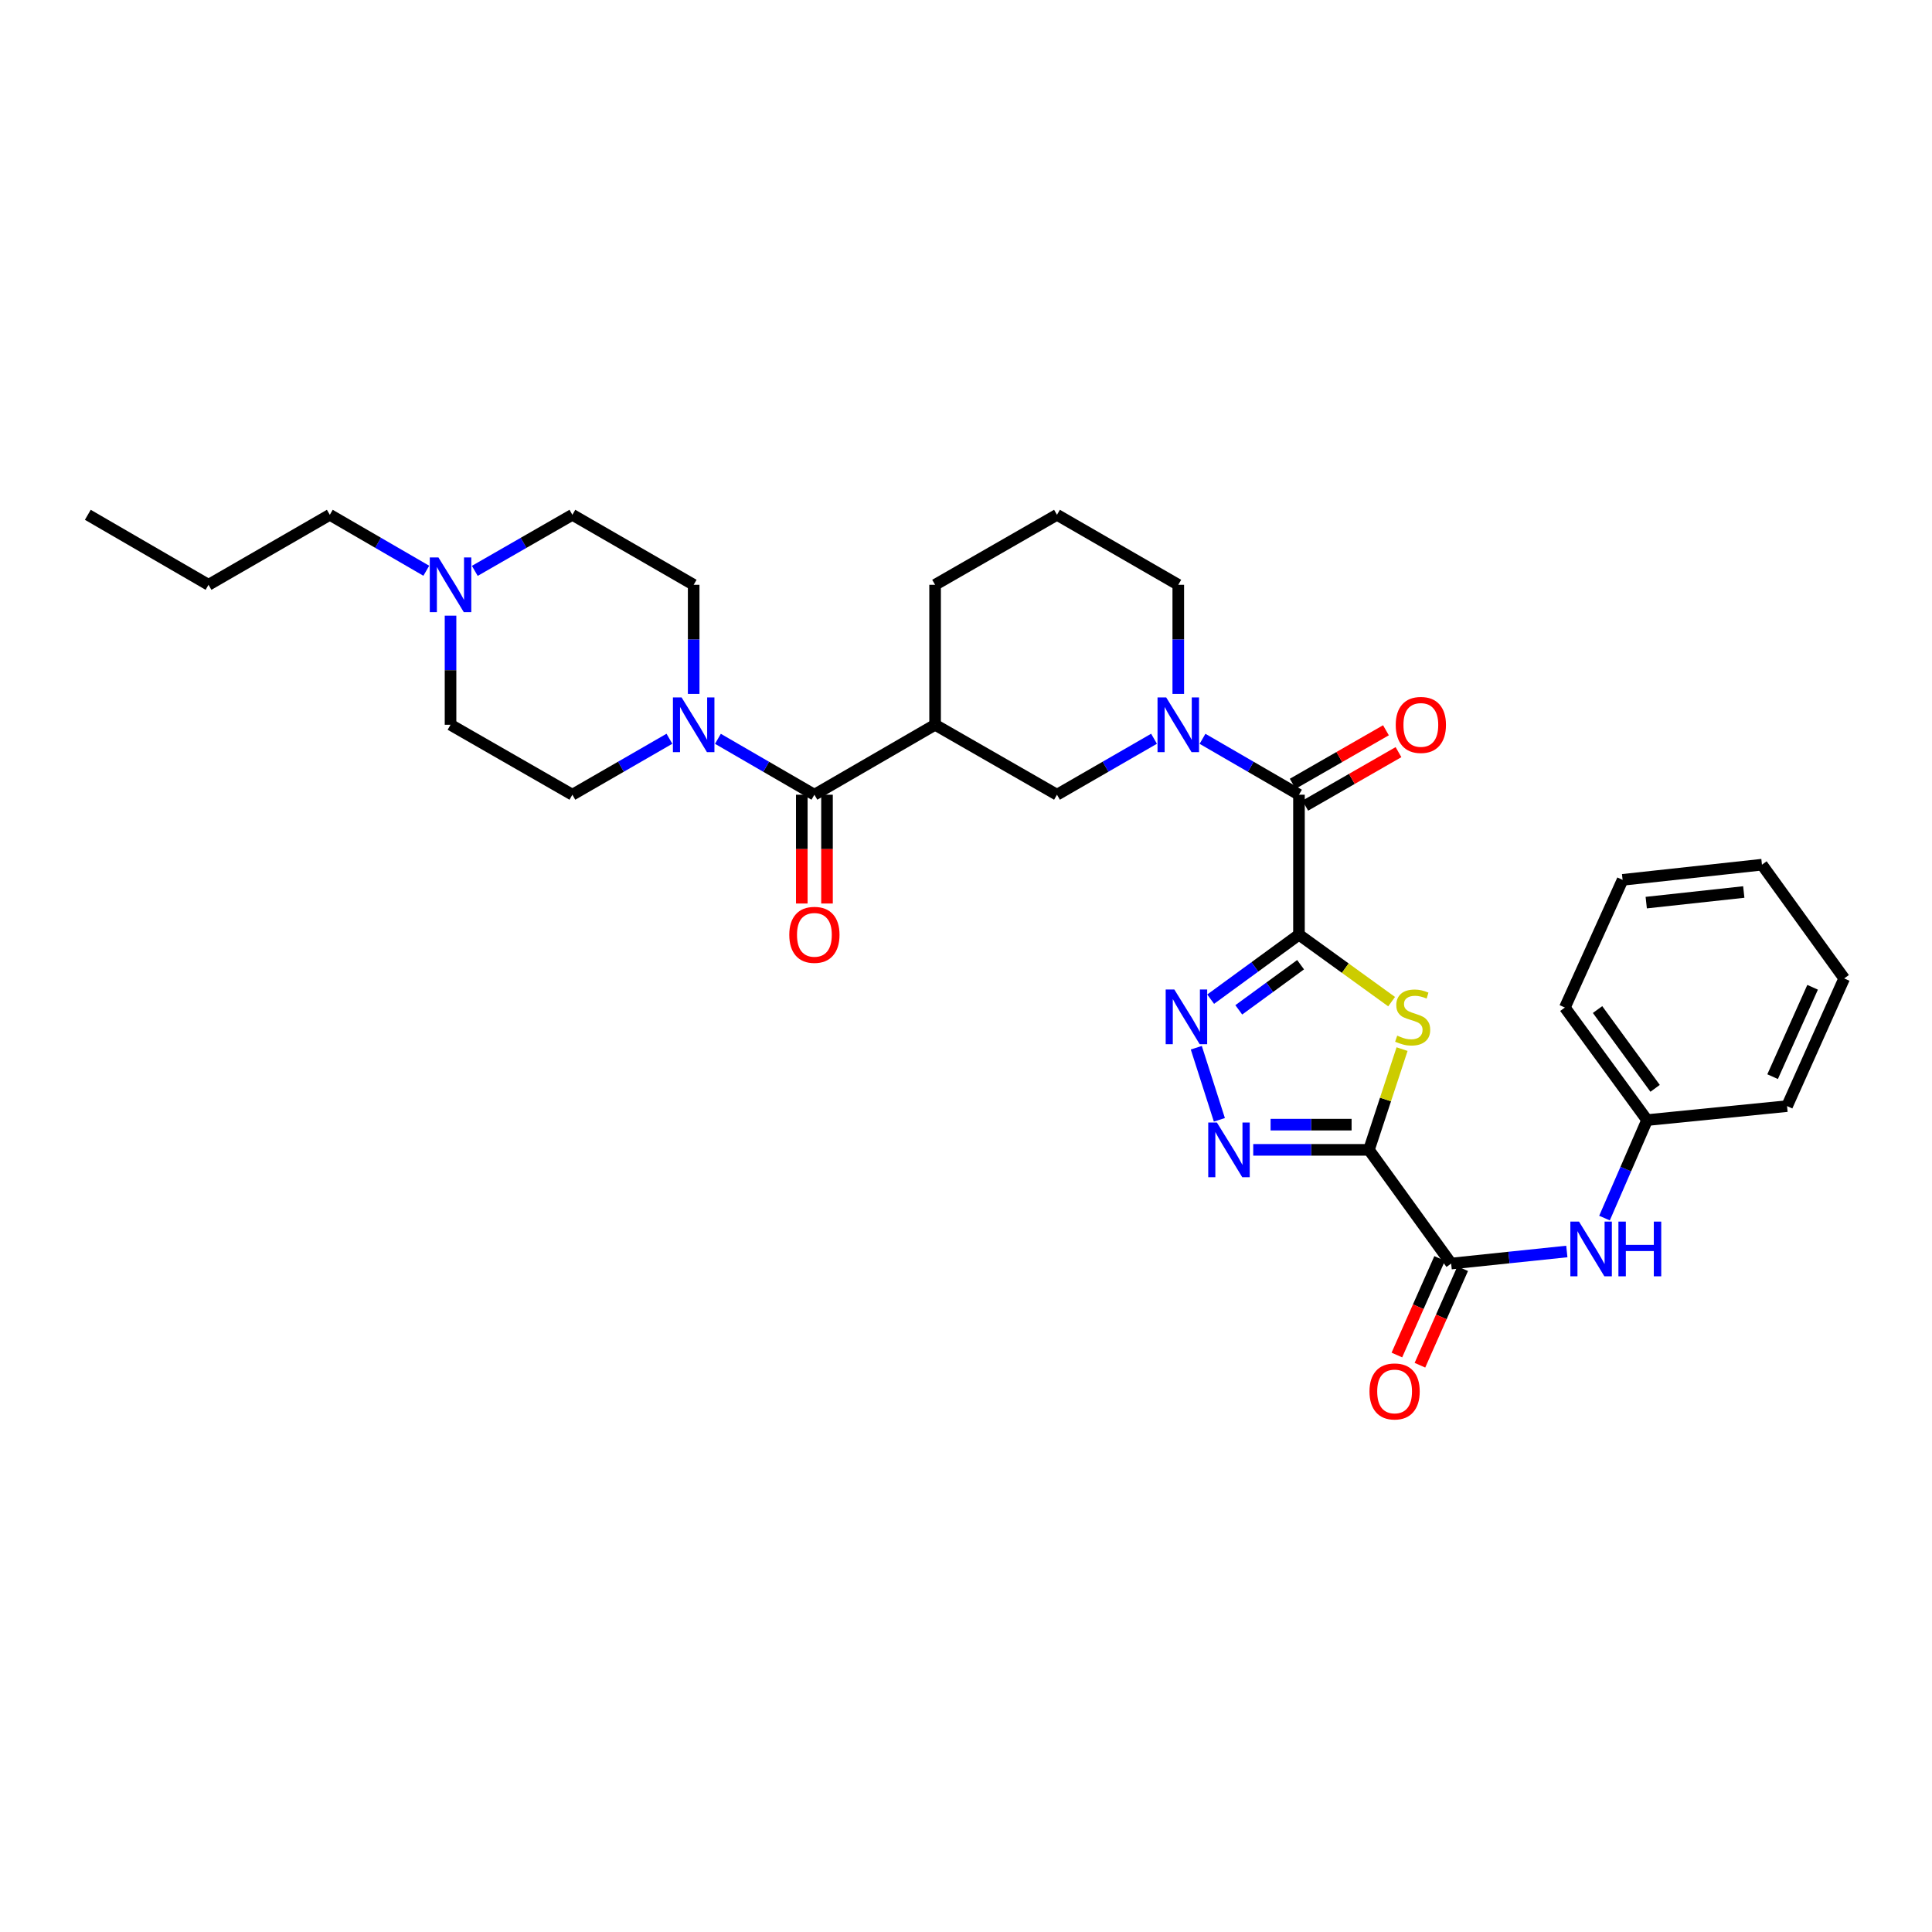 <?xml version='1.0' encoding='iso-8859-1'?>
<svg version='1.1' baseProfile='full'
              xmlns='http://www.w3.org/2000/svg'
                      xmlns:rdkit='http://www.rdkit.org/xml'
                      xmlns:xlink='http://www.w3.org/1999/xlink'
                  xml:space='preserve'
width='1000px' height='1000px' viewBox='0 0 1000 1000'>
<!-- END OF HEADER -->
<rect style='opacity:1.0;fill:#FFFFFF;stroke:none' width='1000' height='1000' x='0' y='0'> </rect>
<path class='bond-1' d='M 672.346,483.789 L 696.322,501.12' style='fill:none;fill-rule:evenodd;stroke:#000000;stroke-width:6px;stroke-linecap:butt;stroke-linejoin:miter;stroke-opacity:1' />
<path class='bond-1' d='M 696.322,501.12 L 720.299,518.452' style='fill:none;fill-rule:evenodd;stroke:#CCCC00;stroke-width:6px;stroke-linecap:butt;stroke-linejoin:miter;stroke-opacity:1' />
<path class='bond-2' d='M 672.346,483.789 L 649.491,500.478' style='fill:none;fill-rule:evenodd;stroke:#000000;stroke-width:6px;stroke-linecap:butt;stroke-linejoin:miter;stroke-opacity:1' />
<path class='bond-2' d='M 649.491,500.478 L 626.636,517.168' style='fill:none;fill-rule:evenodd;stroke:#0000FF;stroke-width:6px;stroke-linecap:butt;stroke-linejoin:miter;stroke-opacity:1' />
<path class='bond-2' d='M 673.184,499.332 L 657.185,511.015' style='fill:none;fill-rule:evenodd;stroke:#000000;stroke-width:6px;stroke-linecap:butt;stroke-linejoin:miter;stroke-opacity:1' />
<path class='bond-2' d='M 657.185,511.015 L 641.187,522.698' style='fill:none;fill-rule:evenodd;stroke:#0000FF;stroke-width:6px;stroke-linecap:butt;stroke-linejoin:miter;stroke-opacity:1' />
<path class='bond-4' d='M 672.346,483.789 L 672.346,411.343' style='fill:none;fill-rule:evenodd;stroke:#000000;stroke-width:6px;stroke-linecap:butt;stroke-linejoin:miter;stroke-opacity:1' />
<path class='bond-0' d='M 708.565,595.164 L 717.136,569.091' style='fill:none;fill-rule:evenodd;stroke:#000000;stroke-width:6px;stroke-linecap:butt;stroke-linejoin:miter;stroke-opacity:1' />
<path class='bond-0' d='M 717.136,569.091 L 725.707,543.019' style='fill:none;fill-rule:evenodd;stroke:#CCCC00;stroke-width:6px;stroke-linecap:butt;stroke-linejoin:miter;stroke-opacity:1' />
<path class='bond-7' d='M 708.565,595.164 L 751.119,654.018' style='fill:none;fill-rule:evenodd;stroke:#000000;stroke-width:6px;stroke-linecap:butt;stroke-linejoin:miter;stroke-opacity:1' />
<path class='bond-32' d='M 708.565,595.164 L 678.618,595.164' style='fill:none;fill-rule:evenodd;stroke:#000000;stroke-width:6px;stroke-linecap:butt;stroke-linejoin:miter;stroke-opacity:1' />
<path class='bond-32' d='M 678.618,595.164 L 648.671,595.164' style='fill:none;fill-rule:evenodd;stroke:#0000FF;stroke-width:6px;stroke-linecap:butt;stroke-linejoin:miter;stroke-opacity:1' />
<path class='bond-32' d='M 699.581,582.117 L 678.618,582.117' style='fill:none;fill-rule:evenodd;stroke:#000000;stroke-width:6px;stroke-linecap:butt;stroke-linejoin:miter;stroke-opacity:1' />
<path class='bond-32' d='M 678.618,582.117 L 657.655,582.117' style='fill:none;fill-rule:evenodd;stroke:#0000FF;stroke-width:6px;stroke-linecap:butt;stroke-linejoin:miter;stroke-opacity:1' />
<path class='bond-3' d='M 619.202,542.295 L 631.145,579.616' style='fill:none;fill-rule:evenodd;stroke:#0000FF;stroke-width:6px;stroke-linecap:butt;stroke-linejoin:miter;stroke-opacity:1' />
<path class='bond-5' d='M 672.346,411.343 L 647.383,396.876' style='fill:none;fill-rule:evenodd;stroke:#000000;stroke-width:6px;stroke-linecap:butt;stroke-linejoin:miter;stroke-opacity:1' />
<path class='bond-5' d='M 647.383,396.876 L 622.42,382.409' style='fill:none;fill-rule:evenodd;stroke:#0000FF;stroke-width:6px;stroke-linecap:butt;stroke-linejoin:miter;stroke-opacity:1' />
<path class='bond-13' d='M 675.593,417.001 L 699.725,403.151' style='fill:none;fill-rule:evenodd;stroke:#000000;stroke-width:6px;stroke-linecap:butt;stroke-linejoin:miter;stroke-opacity:1' />
<path class='bond-13' d='M 699.725,403.151 L 723.856,389.301' style='fill:none;fill-rule:evenodd;stroke:#FF0000;stroke-width:6px;stroke-linecap:butt;stroke-linejoin:miter;stroke-opacity:1' />
<path class='bond-13' d='M 669.099,405.686 L 693.23,391.836' style='fill:none;fill-rule:evenodd;stroke:#000000;stroke-width:6px;stroke-linecap:butt;stroke-linejoin:miter;stroke-opacity:1' />
<path class='bond-13' d='M 693.23,391.836 L 717.361,377.986' style='fill:none;fill-rule:evenodd;stroke:#FF0000;stroke-width:6px;stroke-linecap:butt;stroke-linejoin:miter;stroke-opacity:1' />
<path class='bond-10' d='M 597.323,382.377 L 572.207,396.86' style='fill:none;fill-rule:evenodd;stroke:#0000FF;stroke-width:6px;stroke-linecap:butt;stroke-linejoin:miter;stroke-opacity:1' />
<path class='bond-10' d='M 572.207,396.86 L 547.091,411.343' style='fill:none;fill-rule:evenodd;stroke:#000000;stroke-width:6px;stroke-linecap:butt;stroke-linejoin:miter;stroke-opacity:1' />
<path class='bond-21' d='M 609.875,359.168 L 609.875,330.931' style='fill:none;fill-rule:evenodd;stroke:#0000FF;stroke-width:6px;stroke-linecap:butt;stroke-linejoin:miter;stroke-opacity:1' />
<path class='bond-21' d='M 609.875,330.931 L 609.875,302.694' style='fill:none;fill-rule:evenodd;stroke:#000000;stroke-width:6px;stroke-linecap:butt;stroke-linejoin:miter;stroke-opacity:1' />
<path class='bond-6' d='M 421.532,411.343 L 484.003,375.139' style='fill:none;fill-rule:evenodd;stroke:#000000;stroke-width:6px;stroke-linecap:butt;stroke-linejoin:miter;stroke-opacity:1' />
<path class='bond-9' d='M 421.532,411.343 L 396.561,396.876' style='fill:none;fill-rule:evenodd;stroke:#000000;stroke-width:6px;stroke-linecap:butt;stroke-linejoin:miter;stroke-opacity:1' />
<path class='bond-9' d='M 396.561,396.876 L 371.591,382.408' style='fill:none;fill-rule:evenodd;stroke:#0000FF;stroke-width:6px;stroke-linecap:butt;stroke-linejoin:miter;stroke-opacity:1' />
<path class='bond-14' d='M 415.008,411.343 L 415.008,439.5' style='fill:none;fill-rule:evenodd;stroke:#000000;stroke-width:6px;stroke-linecap:butt;stroke-linejoin:miter;stroke-opacity:1' />
<path class='bond-14' d='M 415.008,439.5 L 415.008,467.657' style='fill:none;fill-rule:evenodd;stroke:#FF0000;stroke-width:6px;stroke-linecap:butt;stroke-linejoin:miter;stroke-opacity:1' />
<path class='bond-14' d='M 428.055,411.343 L 428.055,439.5' style='fill:none;fill-rule:evenodd;stroke:#000000;stroke-width:6px;stroke-linecap:butt;stroke-linejoin:miter;stroke-opacity:1' />
<path class='bond-14' d='M 428.055,439.5 L 428.055,467.657' style='fill:none;fill-rule:evenodd;stroke:#FF0000;stroke-width:6px;stroke-linecap:butt;stroke-linejoin:miter;stroke-opacity:1' />
<path class='bond-11' d='M 751.119,654.018 L 781.054,650.894' style='fill:none;fill-rule:evenodd;stroke:#000000;stroke-width:6px;stroke-linecap:butt;stroke-linejoin:miter;stroke-opacity:1' />
<path class='bond-11' d='M 781.054,650.894 L 810.989,647.77' style='fill:none;fill-rule:evenodd;stroke:#0000FF;stroke-width:6px;stroke-linecap:butt;stroke-linejoin:miter;stroke-opacity:1' />
<path class='bond-15' d='M 745.155,651.377 L 734.088,676.365' style='fill:none;fill-rule:evenodd;stroke:#000000;stroke-width:6px;stroke-linecap:butt;stroke-linejoin:miter;stroke-opacity:1' />
<path class='bond-15' d='M 734.088,676.365 L 723.022,701.353' style='fill:none;fill-rule:evenodd;stroke:#FF0000;stroke-width:6px;stroke-linecap:butt;stroke-linejoin:miter;stroke-opacity:1' />
<path class='bond-15' d='M 757.084,656.66 L 746.017,681.648' style='fill:none;fill-rule:evenodd;stroke:#000000;stroke-width:6px;stroke-linecap:butt;stroke-linejoin:miter;stroke-opacity:1' />
<path class='bond-15' d='M 746.017,681.648 L 734.951,706.636' style='fill:none;fill-rule:evenodd;stroke:#FF0000;stroke-width:6px;stroke-linecap:butt;stroke-linejoin:miter;stroke-opacity:1' />
<path class='bond-8' d='M 484.003,375.139 L 547.091,411.343' style='fill:none;fill-rule:evenodd;stroke:#000000;stroke-width:6px;stroke-linecap:butt;stroke-linejoin:miter;stroke-opacity:1' />
<path class='bond-33' d='M 484.003,375.139 L 484.003,302.694' style='fill:none;fill-rule:evenodd;stroke:#000000;stroke-width:6px;stroke-linecap:butt;stroke-linejoin:miter;stroke-opacity:1' />
<path class='bond-16' d='M 359.045,359.168 L 359.045,330.931' style='fill:none;fill-rule:evenodd;stroke:#0000FF;stroke-width:6px;stroke-linecap:butt;stroke-linejoin:miter;stroke-opacity:1' />
<path class='bond-16' d='M 359.045,330.931 L 359.045,302.694' style='fill:none;fill-rule:evenodd;stroke:#000000;stroke-width:6px;stroke-linecap:butt;stroke-linejoin:miter;stroke-opacity:1' />
<path class='bond-17' d='M 346.494,382.377 L 321.378,396.86' style='fill:none;fill-rule:evenodd;stroke:#0000FF;stroke-width:6px;stroke-linecap:butt;stroke-linejoin:miter;stroke-opacity:1' />
<path class='bond-17' d='M 321.378,396.86 L 296.262,411.343' style='fill:none;fill-rule:evenodd;stroke:#000000;stroke-width:6px;stroke-linecap:butt;stroke-linejoin:miter;stroke-opacity:1' />
<path class='bond-20' d='M 830.491,630.48 L 841.509,605.117' style='fill:none;fill-rule:evenodd;stroke:#0000FF;stroke-width:6px;stroke-linecap:butt;stroke-linejoin:miter;stroke-opacity:1' />
<path class='bond-20' d='M 841.509,605.117 L 852.528,579.754' style='fill:none;fill-rule:evenodd;stroke:#000000;stroke-width:6px;stroke-linecap:butt;stroke-linejoin:miter;stroke-opacity:1' />
<path class='bond-12' d='M 233.196,318.665 L 233.196,346.902' style='fill:none;fill-rule:evenodd;stroke:#0000FF;stroke-width:6px;stroke-linecap:butt;stroke-linejoin:miter;stroke-opacity:1' />
<path class='bond-12' d='M 233.196,346.902 L 233.196,375.139' style='fill:none;fill-rule:evenodd;stroke:#000000;stroke-width:6px;stroke-linecap:butt;stroke-linejoin:miter;stroke-opacity:1' />
<path class='bond-23' d='M 220.65,295.419 L 195.68,280.94' style='fill:none;fill-rule:evenodd;stroke:#0000FF;stroke-width:6px;stroke-linecap:butt;stroke-linejoin:miter;stroke-opacity:1' />
<path class='bond-23' d='M 195.68,280.94 L 170.71,266.46' style='fill:none;fill-rule:evenodd;stroke:#000000;stroke-width:6px;stroke-linecap:butt;stroke-linejoin:miter;stroke-opacity:1' />
<path class='bond-34' d='M 245.754,295.479 L 271.008,280.969' style='fill:none;fill-rule:evenodd;stroke:#0000FF;stroke-width:6px;stroke-linecap:butt;stroke-linejoin:miter;stroke-opacity:1' />
<path class='bond-34' d='M 271.008,280.969 L 296.262,266.46' style='fill:none;fill-rule:evenodd;stroke:#000000;stroke-width:6px;stroke-linecap:butt;stroke-linejoin:miter;stroke-opacity:1' />
<path class='bond-19' d='M 359.045,302.694 L 296.262,266.46' style='fill:none;fill-rule:evenodd;stroke:#000000;stroke-width:6px;stroke-linecap:butt;stroke-linejoin:miter;stroke-opacity:1' />
<path class='bond-18' d='M 296.262,411.343 L 233.196,375.139' style='fill:none;fill-rule:evenodd;stroke:#000000;stroke-width:6px;stroke-linecap:butt;stroke-linejoin:miter;stroke-opacity:1' />
<path class='bond-25' d='M 852.528,579.754 L 809.974,521.501' style='fill:none;fill-rule:evenodd;stroke:#000000;stroke-width:6px;stroke-linecap:butt;stroke-linejoin:miter;stroke-opacity:1' />
<path class='bond-25' d='M 856.68,563.32 L 826.892,522.543' style='fill:none;fill-rule:evenodd;stroke:#000000;stroke-width:6px;stroke-linecap:butt;stroke-linejoin:miter;stroke-opacity:1' />
<path class='bond-26' d='M 852.528,579.754 L 924.973,572.52' style='fill:none;fill-rule:evenodd;stroke:#000000;stroke-width:6px;stroke-linecap:butt;stroke-linejoin:miter;stroke-opacity:1' />
<path class='bond-24' d='M 609.875,302.694 L 547.091,266.46' style='fill:none;fill-rule:evenodd;stroke:#000000;stroke-width:6px;stroke-linecap:butt;stroke-linejoin:miter;stroke-opacity:1' />
<path class='bond-22' d='M 484.003,302.694 L 547.091,266.46' style='fill:none;fill-rule:evenodd;stroke:#000000;stroke-width:6px;stroke-linecap:butt;stroke-linejoin:miter;stroke-opacity:1' />
<path class='bond-27' d='M 170.71,266.46 L 107.926,302.694' style='fill:none;fill-rule:evenodd;stroke:#000000;stroke-width:6px;stroke-linecap:butt;stroke-linejoin:miter;stroke-opacity:1' />
<path class='bond-30' d='M 809.974,521.501 L 839.858,455.405' style='fill:none;fill-rule:evenodd;stroke:#000000;stroke-width:6px;stroke-linecap:butt;stroke-linejoin:miter;stroke-opacity:1' />
<path class='bond-29' d='M 924.973,572.52 L 954.545,506.432' style='fill:none;fill-rule:evenodd;stroke:#000000;stroke-width:6px;stroke-linecap:butt;stroke-linejoin:miter;stroke-opacity:1' />
<path class='bond-29' d='M 917.5,557.278 L 938.201,511.016' style='fill:none;fill-rule:evenodd;stroke:#000000;stroke-width:6px;stroke-linecap:butt;stroke-linejoin:miter;stroke-opacity:1' />
<path class='bond-28' d='M 107.926,302.694 L 45.455,266.46' style='fill:none;fill-rule:evenodd;stroke:#000000;stroke-width:6px;stroke-linecap:butt;stroke-linejoin:miter;stroke-opacity:1' />
<path class='bond-31' d='M 954.545,506.432 L 911.984,447.555' style='fill:none;fill-rule:evenodd;stroke:#000000;stroke-width:6px;stroke-linecap:butt;stroke-linejoin:miter;stroke-opacity:1' />
<path class='bond-35' d='M 839.858,455.405 L 911.984,447.555' style='fill:none;fill-rule:evenodd;stroke:#000000;stroke-width:6px;stroke-linecap:butt;stroke-linejoin:miter;stroke-opacity:1' />
<path class='bond-35' d='M 852.089,467.197 L 902.577,461.703' style='fill:none;fill-rule:evenodd;stroke:#000000;stroke-width:6px;stroke-linecap:butt;stroke-linejoin:miter;stroke-opacity:1' />
<path  class='atom-2' d='M 723.194 536.048
Q 723.514 536.168, 724.834 536.728
Q 726.154 537.288, 727.594 537.648
Q 729.074 537.968, 730.514 537.968
Q 733.194 537.968, 734.754 536.688
Q 736.314 535.368, 736.314 533.088
Q 736.314 531.528, 735.514 530.568
Q 734.754 529.608, 733.554 529.088
Q 732.354 528.568, 730.354 527.968
Q 727.834 527.208, 726.314 526.488
Q 724.834 525.768, 723.754 524.248
Q 722.714 522.728, 722.714 520.168
Q 722.714 516.608, 725.114 514.408
Q 727.554 512.208, 732.354 512.208
Q 735.634 512.208, 739.354 513.768
L 738.434 516.848
Q 735.034 515.448, 732.474 515.448
Q 729.714 515.448, 728.194 516.608
Q 726.674 517.728, 726.714 519.688
Q 726.714 521.208, 727.474 522.128
Q 728.274 523.048, 729.394 523.568
Q 730.554 524.088, 732.474 524.688
Q 735.034 525.488, 736.554 526.288
Q 738.074 527.088, 739.154 528.728
Q 740.274 530.328, 740.274 533.088
Q 740.274 537.008, 737.634 539.128
Q 735.034 541.208, 730.674 541.208
Q 728.154 541.208, 726.234 540.648
Q 724.354 540.128, 722.114 539.208
L 723.194 536.048
' fill='#CCCC00'/>
<path  class='atom-3' d='M 607.833 512.168
L 617.113 527.168
Q 618.033 528.648, 619.513 531.328
Q 620.993 534.008, 621.073 534.168
L 621.073 512.168
L 624.833 512.168
L 624.833 540.488
L 620.953 540.488
L 610.993 524.088
Q 609.833 522.168, 608.593 519.968
Q 607.393 517.768, 607.033 517.088
L 607.033 540.488
L 603.353 540.488
L 603.353 512.168
L 607.833 512.168
' fill='#0000FF'/>
<path  class='atom-4' d='M 629.86 581.004
L 639.14 596.004
Q 640.06 597.484, 641.54 600.164
Q 643.02 602.844, 643.1 603.004
L 643.1 581.004
L 646.86 581.004
L 646.86 609.324
L 642.98 609.324
L 633.02 592.924
Q 631.86 591.004, 630.62 588.804
Q 629.42 586.604, 629.06 585.924
L 629.06 609.324
L 625.38 609.324
L 625.38 581.004
L 629.86 581.004
' fill='#0000FF'/>
<path  class='atom-6' d='M 603.615 360.979
L 612.895 375.979
Q 613.815 377.459, 615.295 380.139
Q 616.775 382.819, 616.855 382.979
L 616.855 360.979
L 620.615 360.979
L 620.615 389.299
L 616.735 389.299
L 606.775 372.899
Q 605.615 370.979, 604.375 368.779
Q 603.175 366.579, 602.815 365.899
L 602.815 389.299
L 599.135 389.299
L 599.135 360.979
L 603.615 360.979
' fill='#0000FF'/>
<path  class='atom-10' d='M 352.785 360.979
L 362.065 375.979
Q 362.985 377.459, 364.465 380.139
Q 365.945 382.819, 366.025 382.979
L 366.025 360.979
L 369.785 360.979
L 369.785 389.299
L 365.905 389.299
L 355.945 372.899
Q 354.785 370.979, 353.545 368.779
Q 352.345 366.579, 351.985 365.899
L 351.985 389.299
L 348.305 389.299
L 348.305 360.979
L 352.785 360.979
' fill='#0000FF'/>
<path  class='atom-12' d='M 817.29 632.299
L 826.57 647.299
Q 827.49 648.779, 828.97 651.459
Q 830.45 654.139, 830.53 654.299
L 830.53 632.299
L 834.29 632.299
L 834.29 660.619
L 830.41 660.619
L 820.45 644.219
Q 819.29 642.299, 818.05 640.099
Q 816.85 637.899, 816.49 637.219
L 816.49 660.619
L 812.81 660.619
L 812.81 632.299
L 817.29 632.299
' fill='#0000FF'/>
<path  class='atom-12' d='M 837.69 632.299
L 841.53 632.299
L 841.53 644.339
L 856.01 644.339
L 856.01 632.299
L 859.85 632.299
L 859.85 660.619
L 856.01 660.619
L 856.01 647.539
L 841.53 647.539
L 841.53 660.619
L 837.69 660.619
L 837.69 632.299
' fill='#0000FF'/>
<path  class='atom-13' d='M 226.936 288.534
L 236.216 303.534
Q 237.136 305.014, 238.616 307.694
Q 240.096 310.374, 240.176 310.534
L 240.176 288.534
L 243.936 288.534
L 243.936 316.854
L 240.056 316.854
L 230.096 300.454
Q 228.936 298.534, 227.696 296.334
Q 226.496 294.134, 226.136 293.454
L 226.136 316.854
L 222.456 316.854
L 222.456 288.534
L 226.936 288.534
' fill='#0000FF'/>
<path  class='atom-14' d='M 722.427 375.219
Q 722.427 368.419, 725.787 364.619
Q 729.147 360.819, 735.427 360.819
Q 741.707 360.819, 745.067 364.619
Q 748.427 368.419, 748.427 375.219
Q 748.427 382.099, 745.027 386.019
Q 741.627 389.899, 735.427 389.899
Q 729.187 389.899, 725.787 386.019
Q 722.427 382.139, 722.427 375.219
M 735.427 386.699
Q 739.747 386.699, 742.067 383.819
Q 744.427 380.899, 744.427 375.219
Q 744.427 369.659, 742.067 366.859
Q 739.747 364.019, 735.427 364.019
Q 731.107 364.019, 728.747 366.819
Q 726.427 369.619, 726.427 375.219
Q 726.427 380.939, 728.747 383.819
Q 731.107 386.699, 735.427 386.699
' fill='#FF0000'/>
<path  class='atom-15' d='M 408.532 483.869
Q 408.532 477.069, 411.892 473.269
Q 415.252 469.469, 421.532 469.469
Q 427.812 469.469, 431.172 473.269
Q 434.532 477.069, 434.532 483.869
Q 434.532 490.749, 431.132 494.669
Q 427.732 498.549, 421.532 498.549
Q 415.292 498.549, 411.892 494.669
Q 408.532 490.789, 408.532 483.869
M 421.532 495.349
Q 425.852 495.349, 428.172 492.469
Q 430.532 489.549, 430.532 483.869
Q 430.532 478.309, 428.172 475.509
Q 425.852 472.669, 421.532 472.669
Q 417.212 472.669, 414.852 475.469
Q 412.532 478.269, 412.532 483.869
Q 412.532 489.589, 414.852 492.469
Q 417.212 495.349, 421.532 495.349
' fill='#FF0000'/>
<path  class='atom-16' d='M 708.844 720.201
Q 708.844 713.401, 712.204 709.601
Q 715.564 705.801, 721.844 705.801
Q 728.124 705.801, 731.484 709.601
Q 734.844 713.401, 734.844 720.201
Q 734.844 727.081, 731.444 731.001
Q 728.044 734.881, 721.844 734.881
Q 715.604 734.881, 712.204 731.001
Q 708.844 727.121, 708.844 720.201
M 721.844 731.681
Q 726.164 731.681, 728.484 728.801
Q 730.844 725.881, 730.844 720.201
Q 730.844 714.641, 728.484 711.841
Q 726.164 709.001, 721.844 709.001
Q 717.524 709.001, 715.164 711.801
Q 712.844 714.601, 712.844 720.201
Q 712.844 725.921, 715.164 728.801
Q 717.524 731.681, 721.844 731.681
' fill='#FF0000'/>
</svg>
